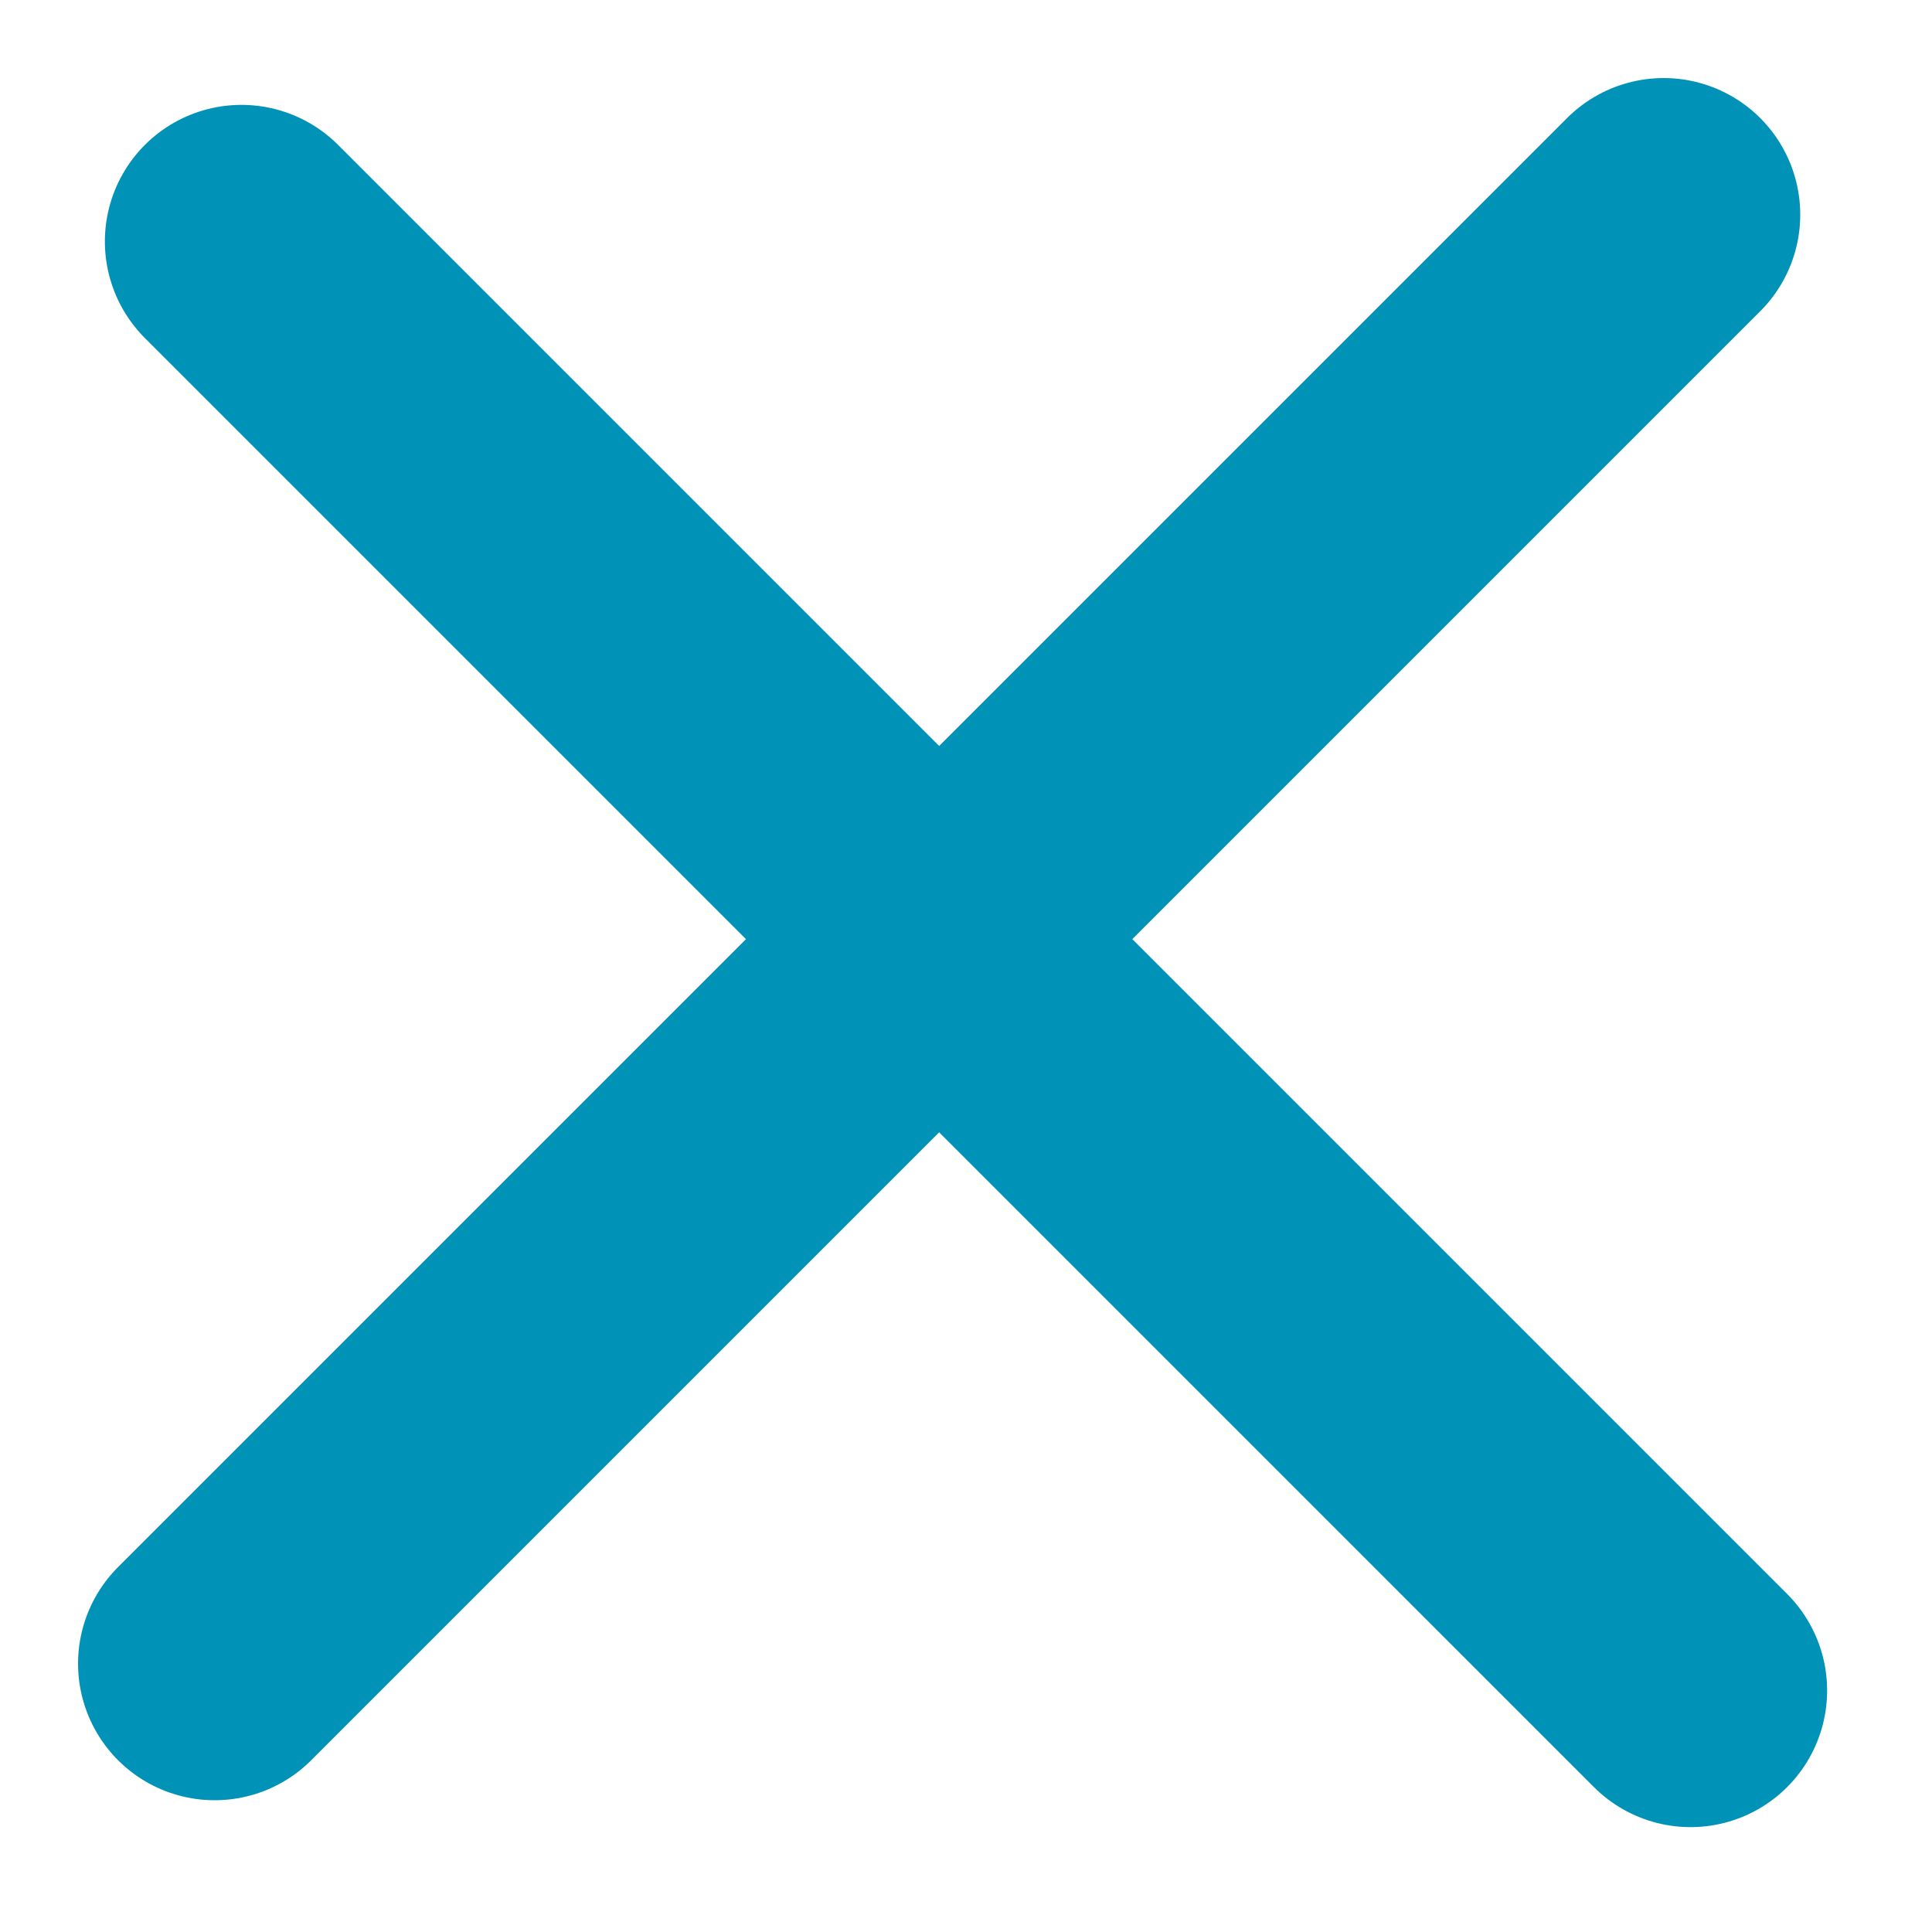 <?xml version="1.0" encoding="UTF-8"?>
<svg width="20px" height="20px" viewBox="0 0 20 20" version="1.1" xmlns="http://www.w3.org/2000/svg" xmlns:xlink="http://www.w3.org/1999/xlink">
    <title>Group</title>
    <g id="Dizajn---Radni-page" stroke="none" stroke-width="1" fill="none" fill-rule="evenodd" stroke-linecap="round">
        <g id="Ad-Listing_Filter-Menu" transform="translate(-1352, -53)" stroke="#0092B7" stroke-width="2.828">
            <g id="Group-21" transform="translate(960, 0)">
                <g id="Group" transform="translate(394, 55)">
                    <line x1="0.222" y1="15.222" x2="15.222" y2="0.222" id="Path-6"></line>
                    <line x1="-2.607" y1="8" x2="18.607" y2="8" id="Path-6-Copy-2" transform="translate(8, 8) rotate(45) translate(-8, -8) "></line>
                </g>
            </g>
        </g>
    </g>
</svg>